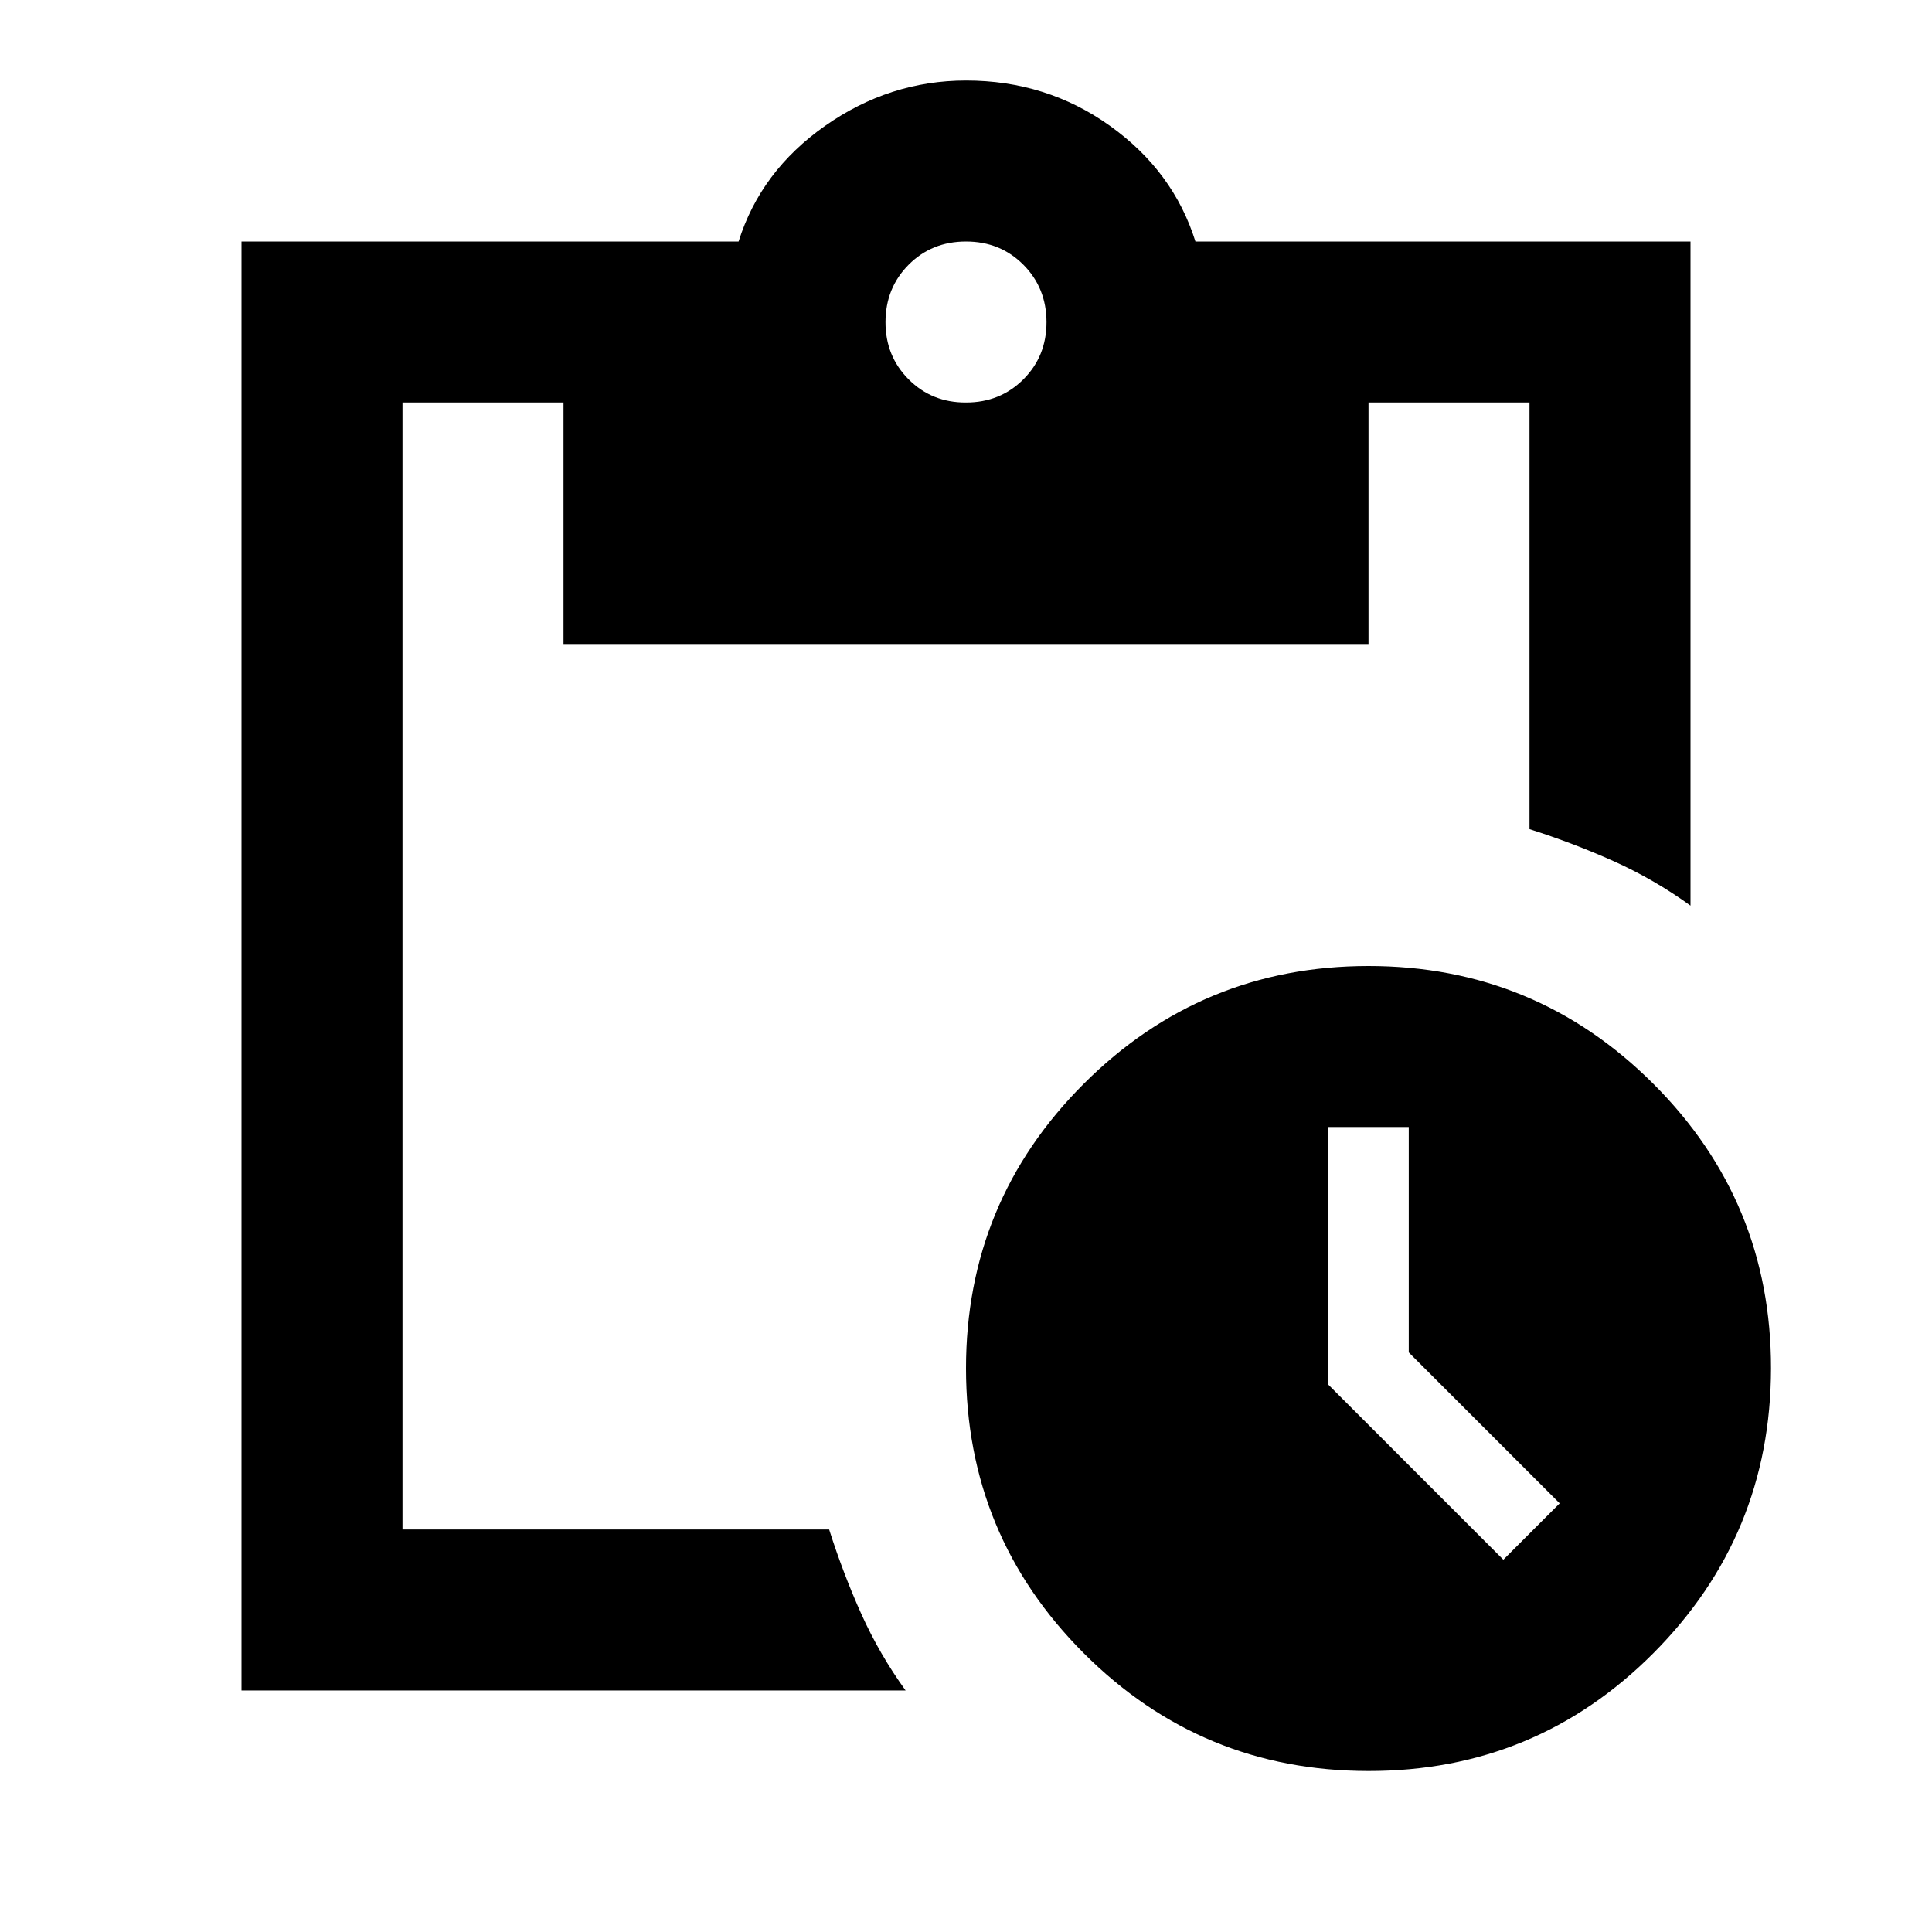 <?xml version="1.0" encoding="utf-8"?>
<!-- Generator: www.svgicons.com -->
<svg xmlns="http://www.w3.org/2000/svg" width="800" height="800" viewBox="0 0 24 24">
<path fill="currentColor" d="M17 22q-2.075 0-3.537-1.463T12 17t1.463-3.537T17 12t3.538 1.463T22 17t-1.463 3.538T17 22m1.675-2.625l.7-.7L17.5 16.8V14h-1v3.2zM3 21V3h6.175q.275-.875 1.075-1.437T12 1q1 0 1.788.563T14.85 3H21v8.25q-.45-.325-.95-.55T19 10.3V5h-2v3H7V5H5v14h5.3q.175.55.4 1.05t.55.95zm9-16q.425 0 .713-.288T13 4t-.288-.712T12 3t-.712.288T11 4t.288.713T12 5"/>
</svg>